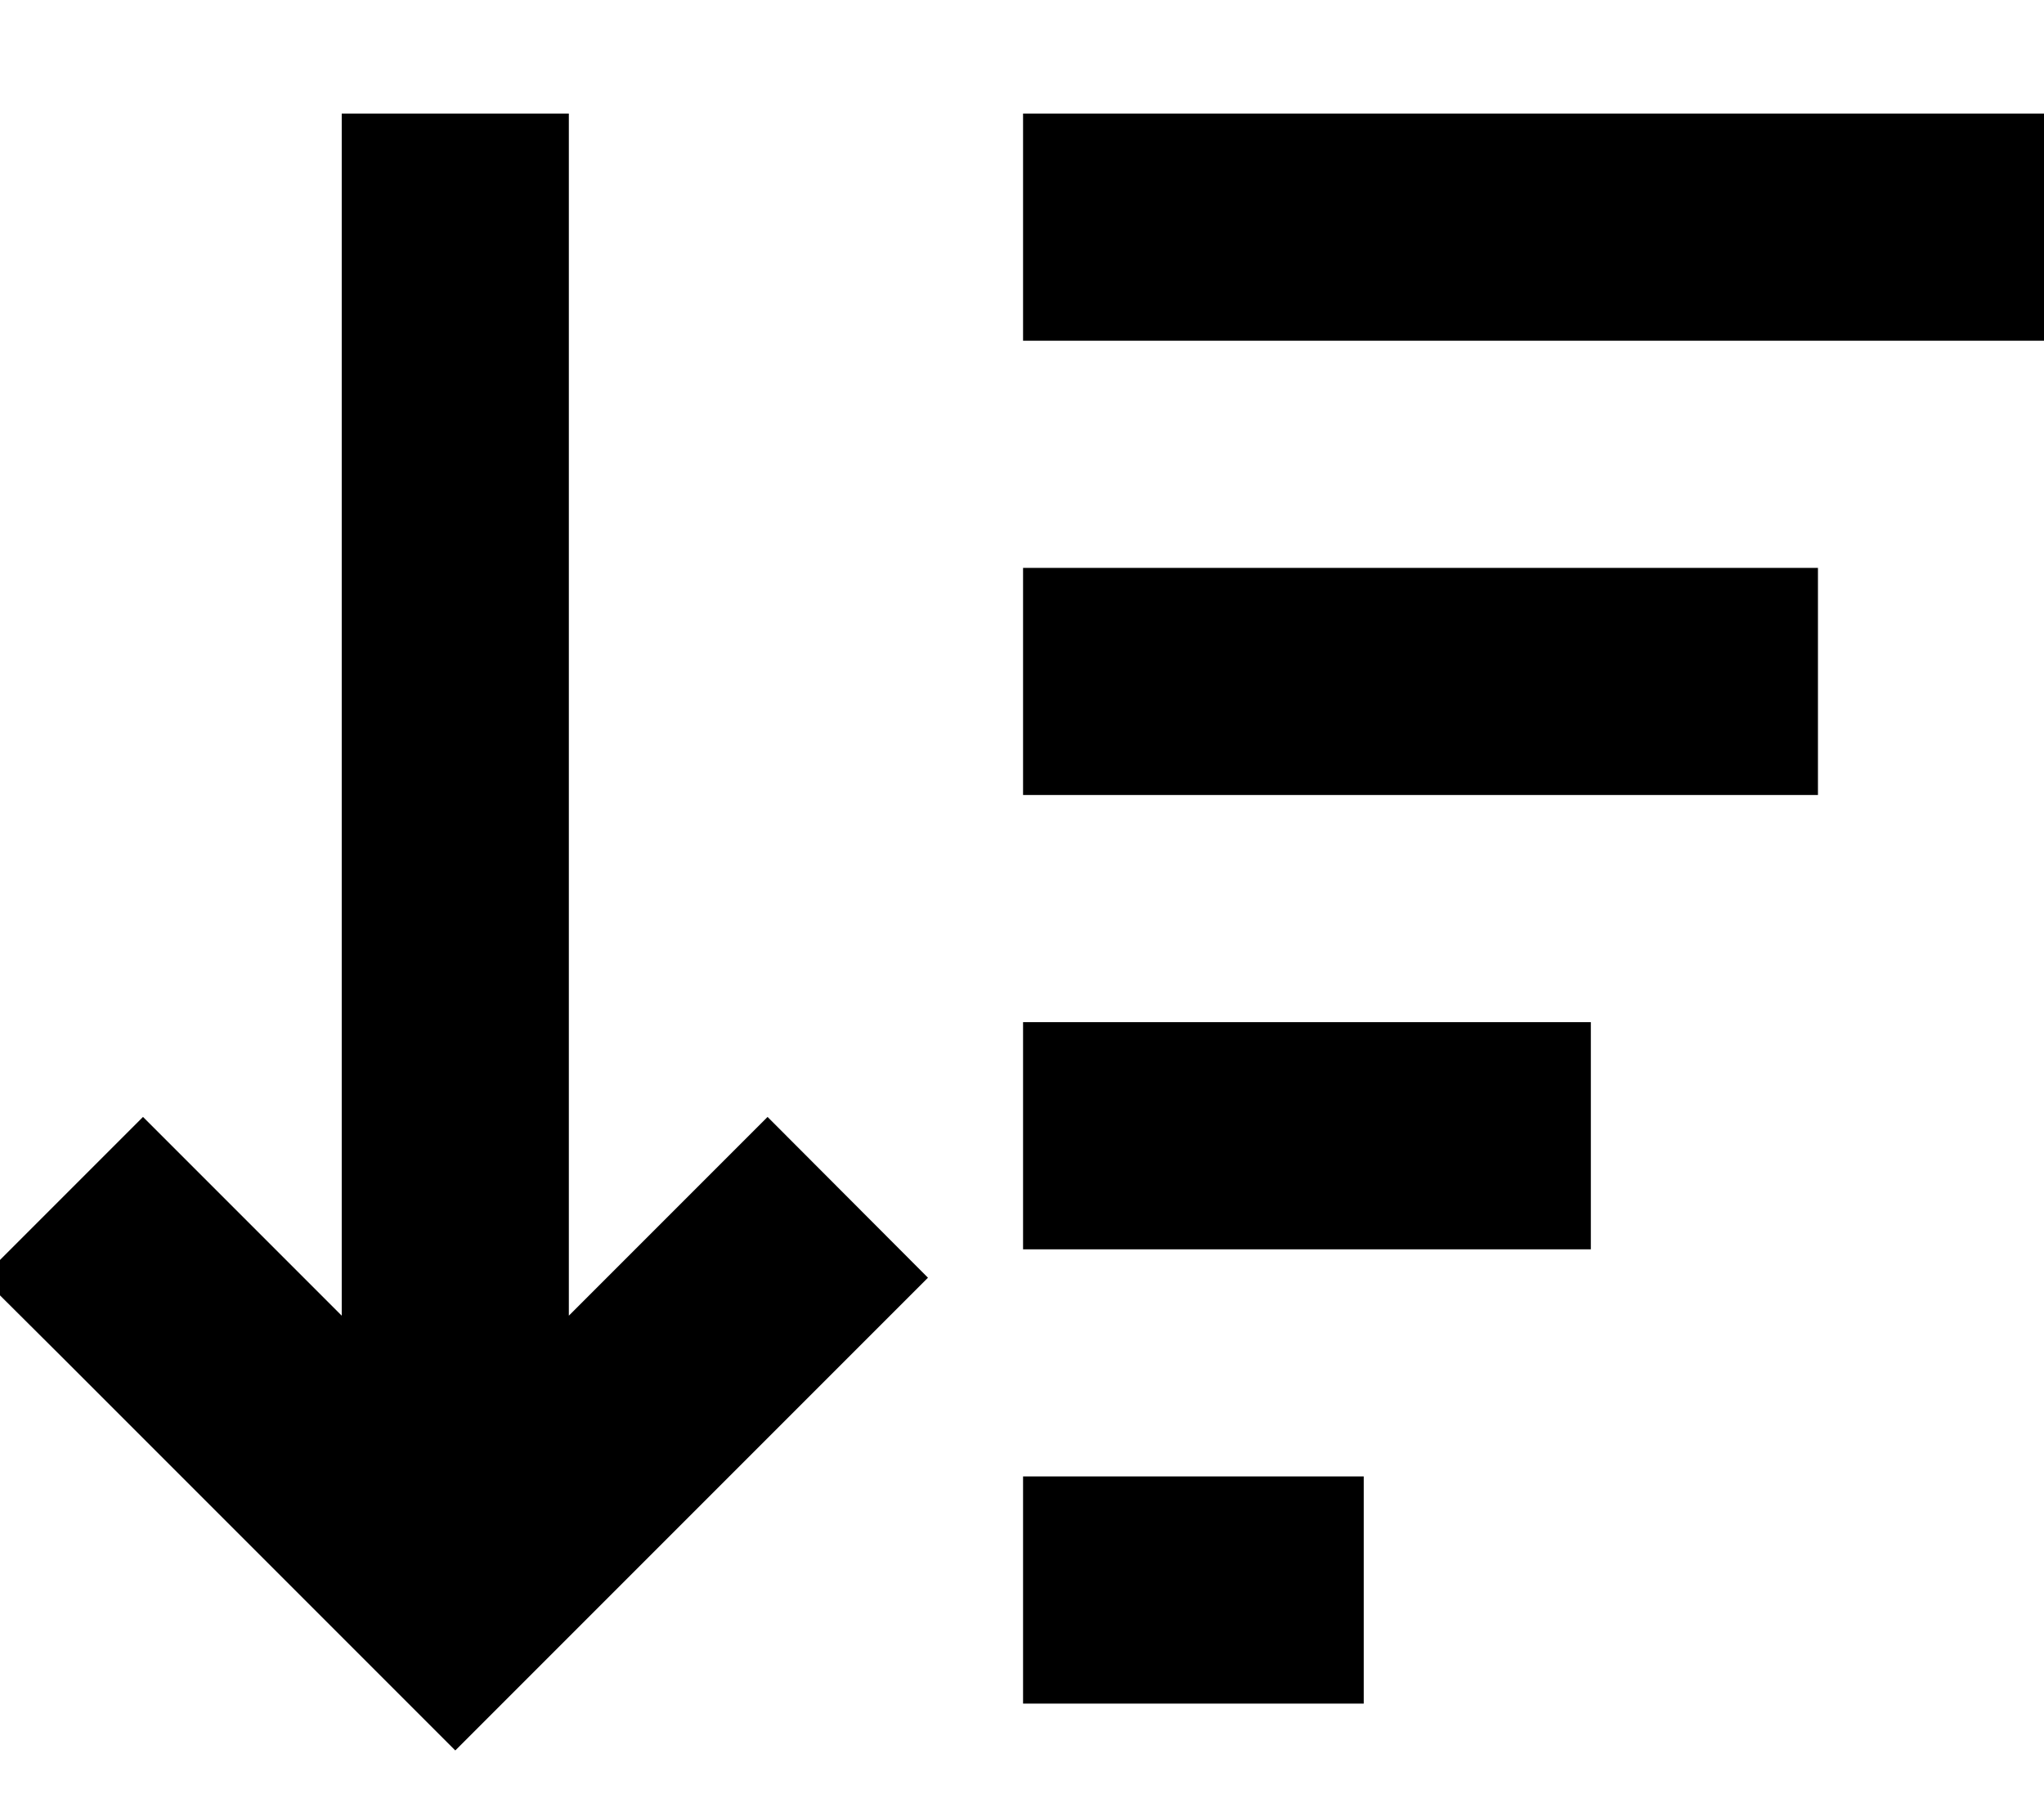 <svg xmlns="http://www.w3.org/2000/svg" viewBox="0 0 576 512"><!--! Font Awesome Pro 7.0.0 by @fontawesome - https://fontawesome.com License - https://fontawesome.com/license (Commercial License) Copyright 2025 Fonticons, Inc. --><path fill="currentColor" d="M150.9 470.6l-22.6 22.6c-4.2-4.2-41.1-41.1-110.6-110.6L-5 360 40.3 314.7c13.3 13.3 32 32 56 56l0-338.7 64 0 0 338.7c24-24 42.7-42.7 56-56L261.5 360c-4.2 4.2-41.1 41.1-110.6 110.6zM320.3 480l-32 0 0-64 96 0 0 64-64 0zm0-128l-32 0 0-64 160 0 0 64-128 0zm0-128l-32 0 0-64 224 0 0 64-192 0zm0-128l-32 0 0-64 288 0 0 64-256 0z"/></svg>